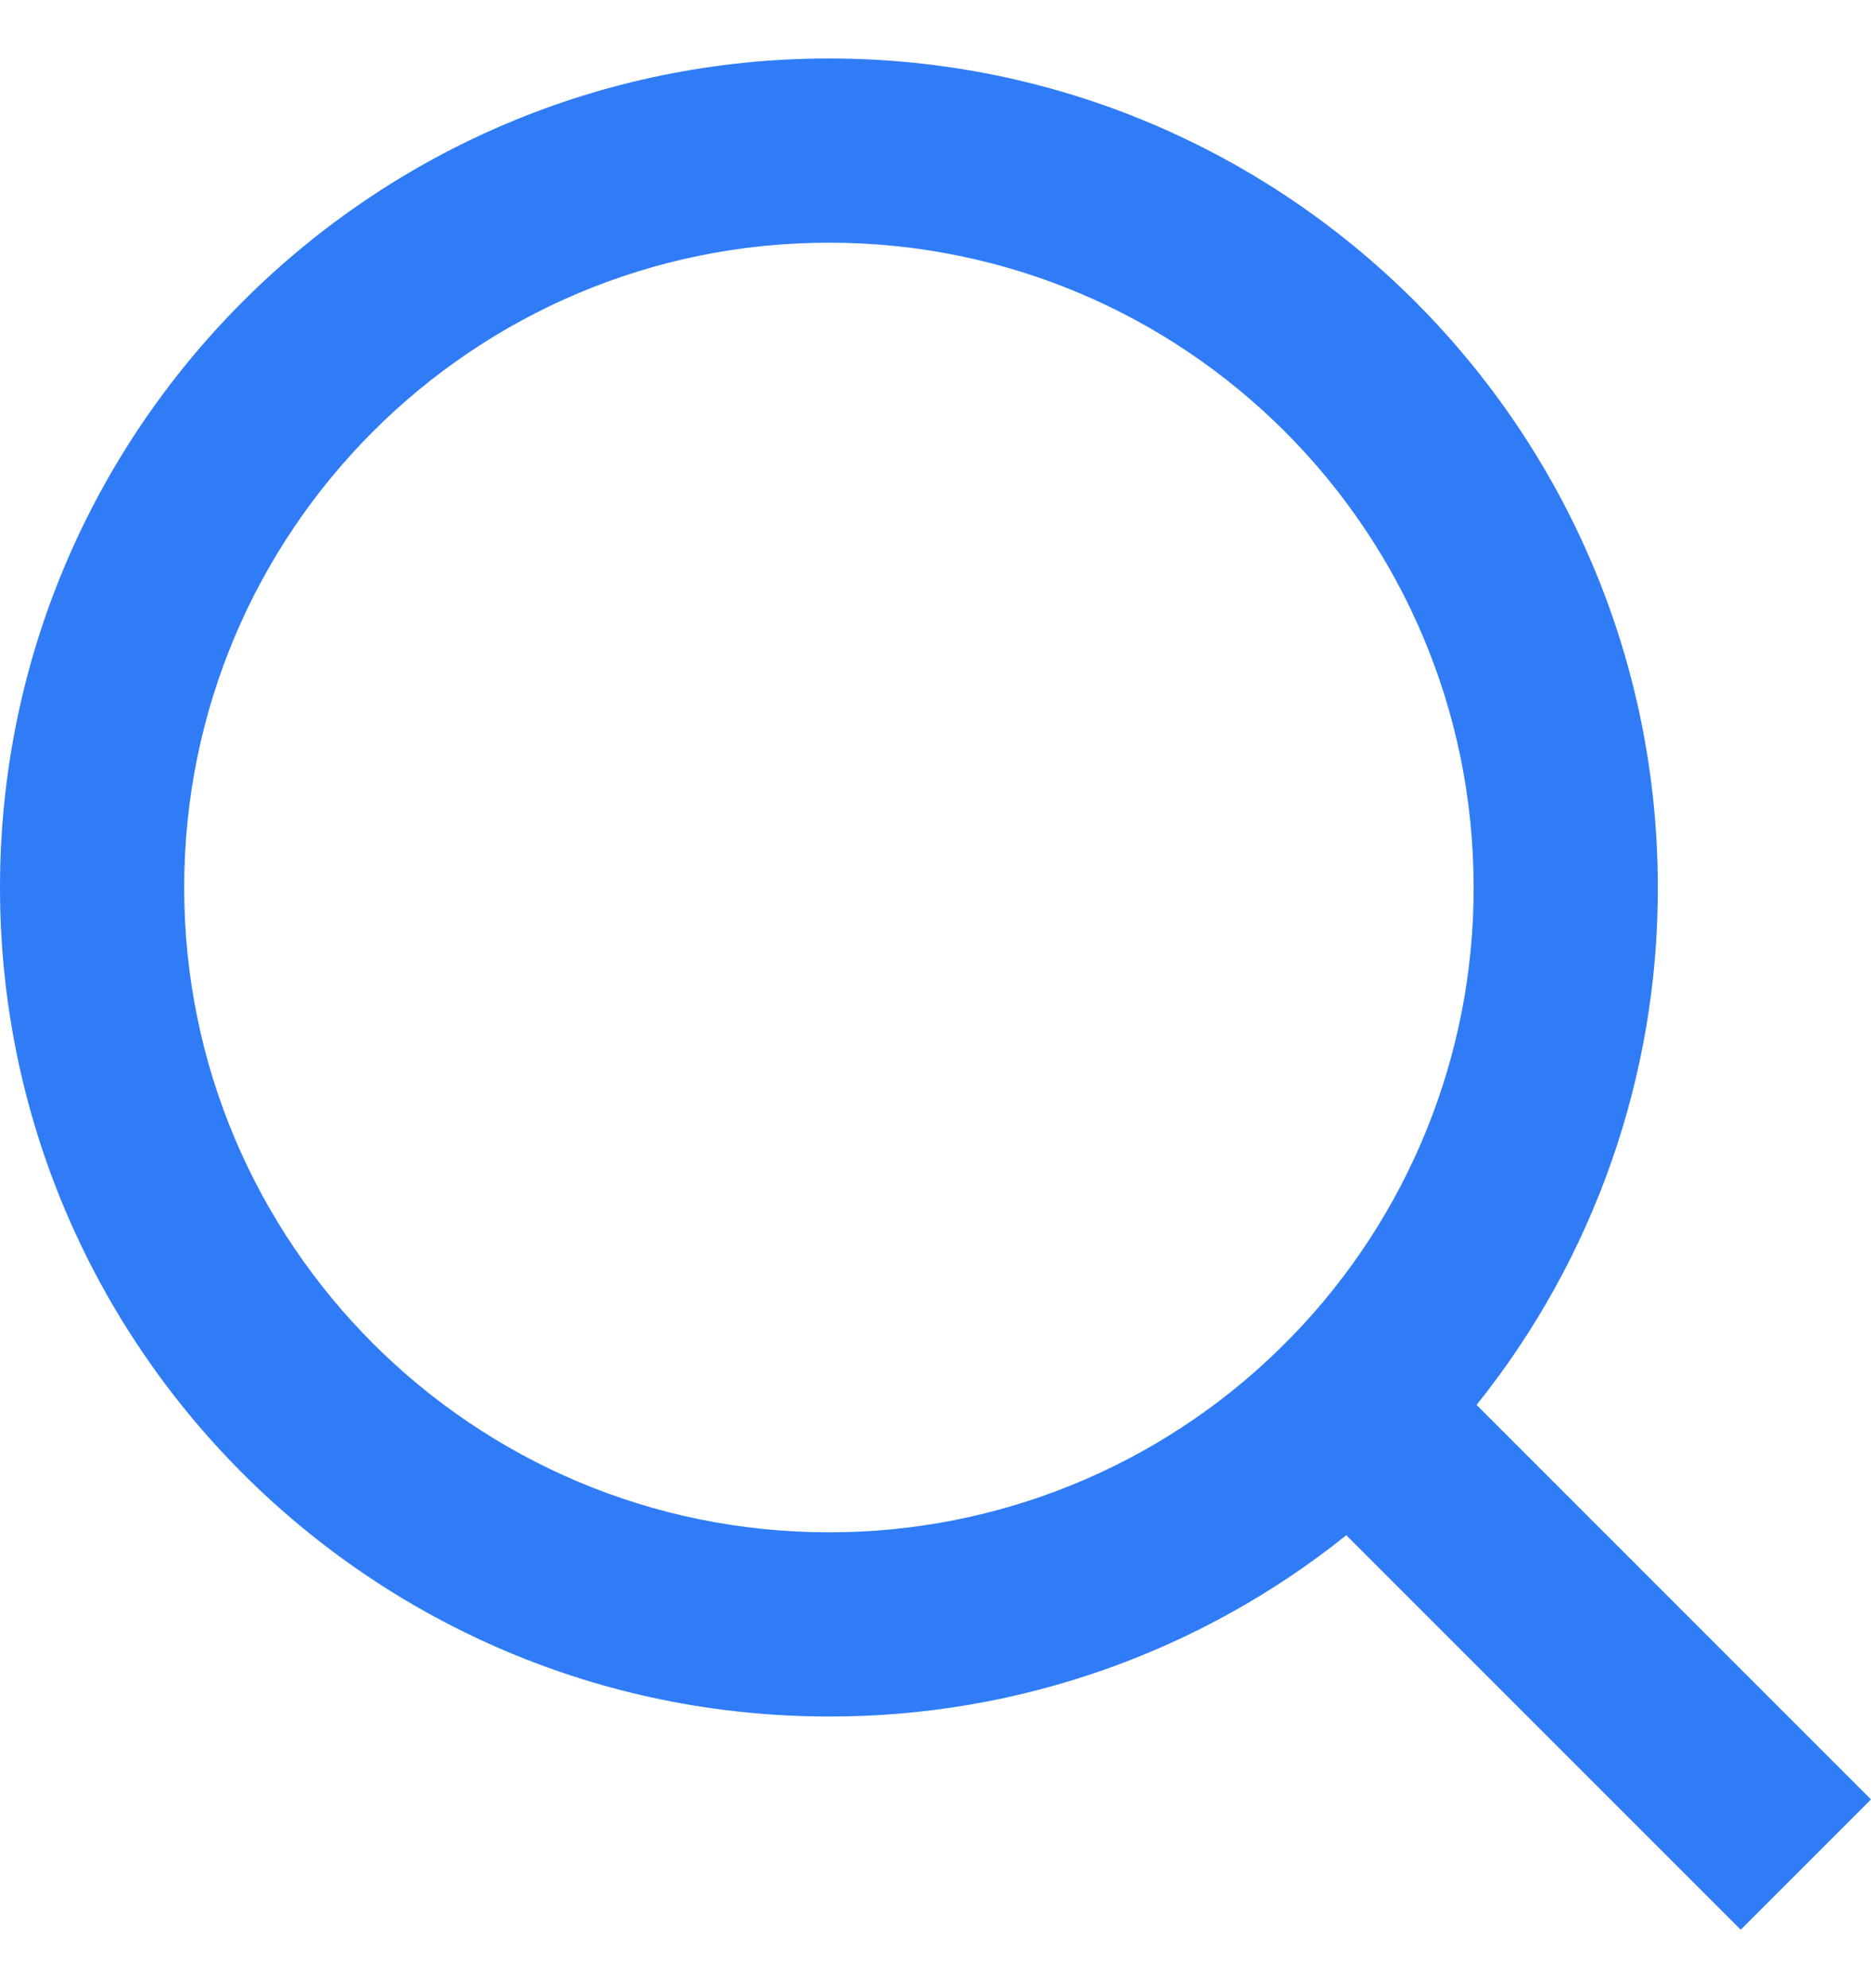 <svg width="16" height="17" viewBox="0 0 16 17" fill="none" xmlns="http://www.w3.org/2000/svg">
<path d="M12.627 12.013L16 15.386L14.886 16.5L11.513 13.127C10.258 14.133 8.697 14.68 7.089 14.677C3.176 14.677 0 11.502 0 7.589C0 3.676 3.176 0.5 7.089 0.5C11.002 0.5 14.177 3.676 14.177 7.589C14.18 9.197 13.633 10.758 12.627 12.013ZM11.047 11.428C12.046 10.4 12.604 9.022 12.602 7.589C12.602 4.543 10.134 2.075 7.089 2.075C4.043 2.075 1.575 4.543 1.575 7.589C1.575 10.634 4.043 13.102 7.089 13.102C8.522 13.104 9.9 12.546 10.928 11.547L11.047 11.428Z" fill="#307CF6"/>
</svg>
